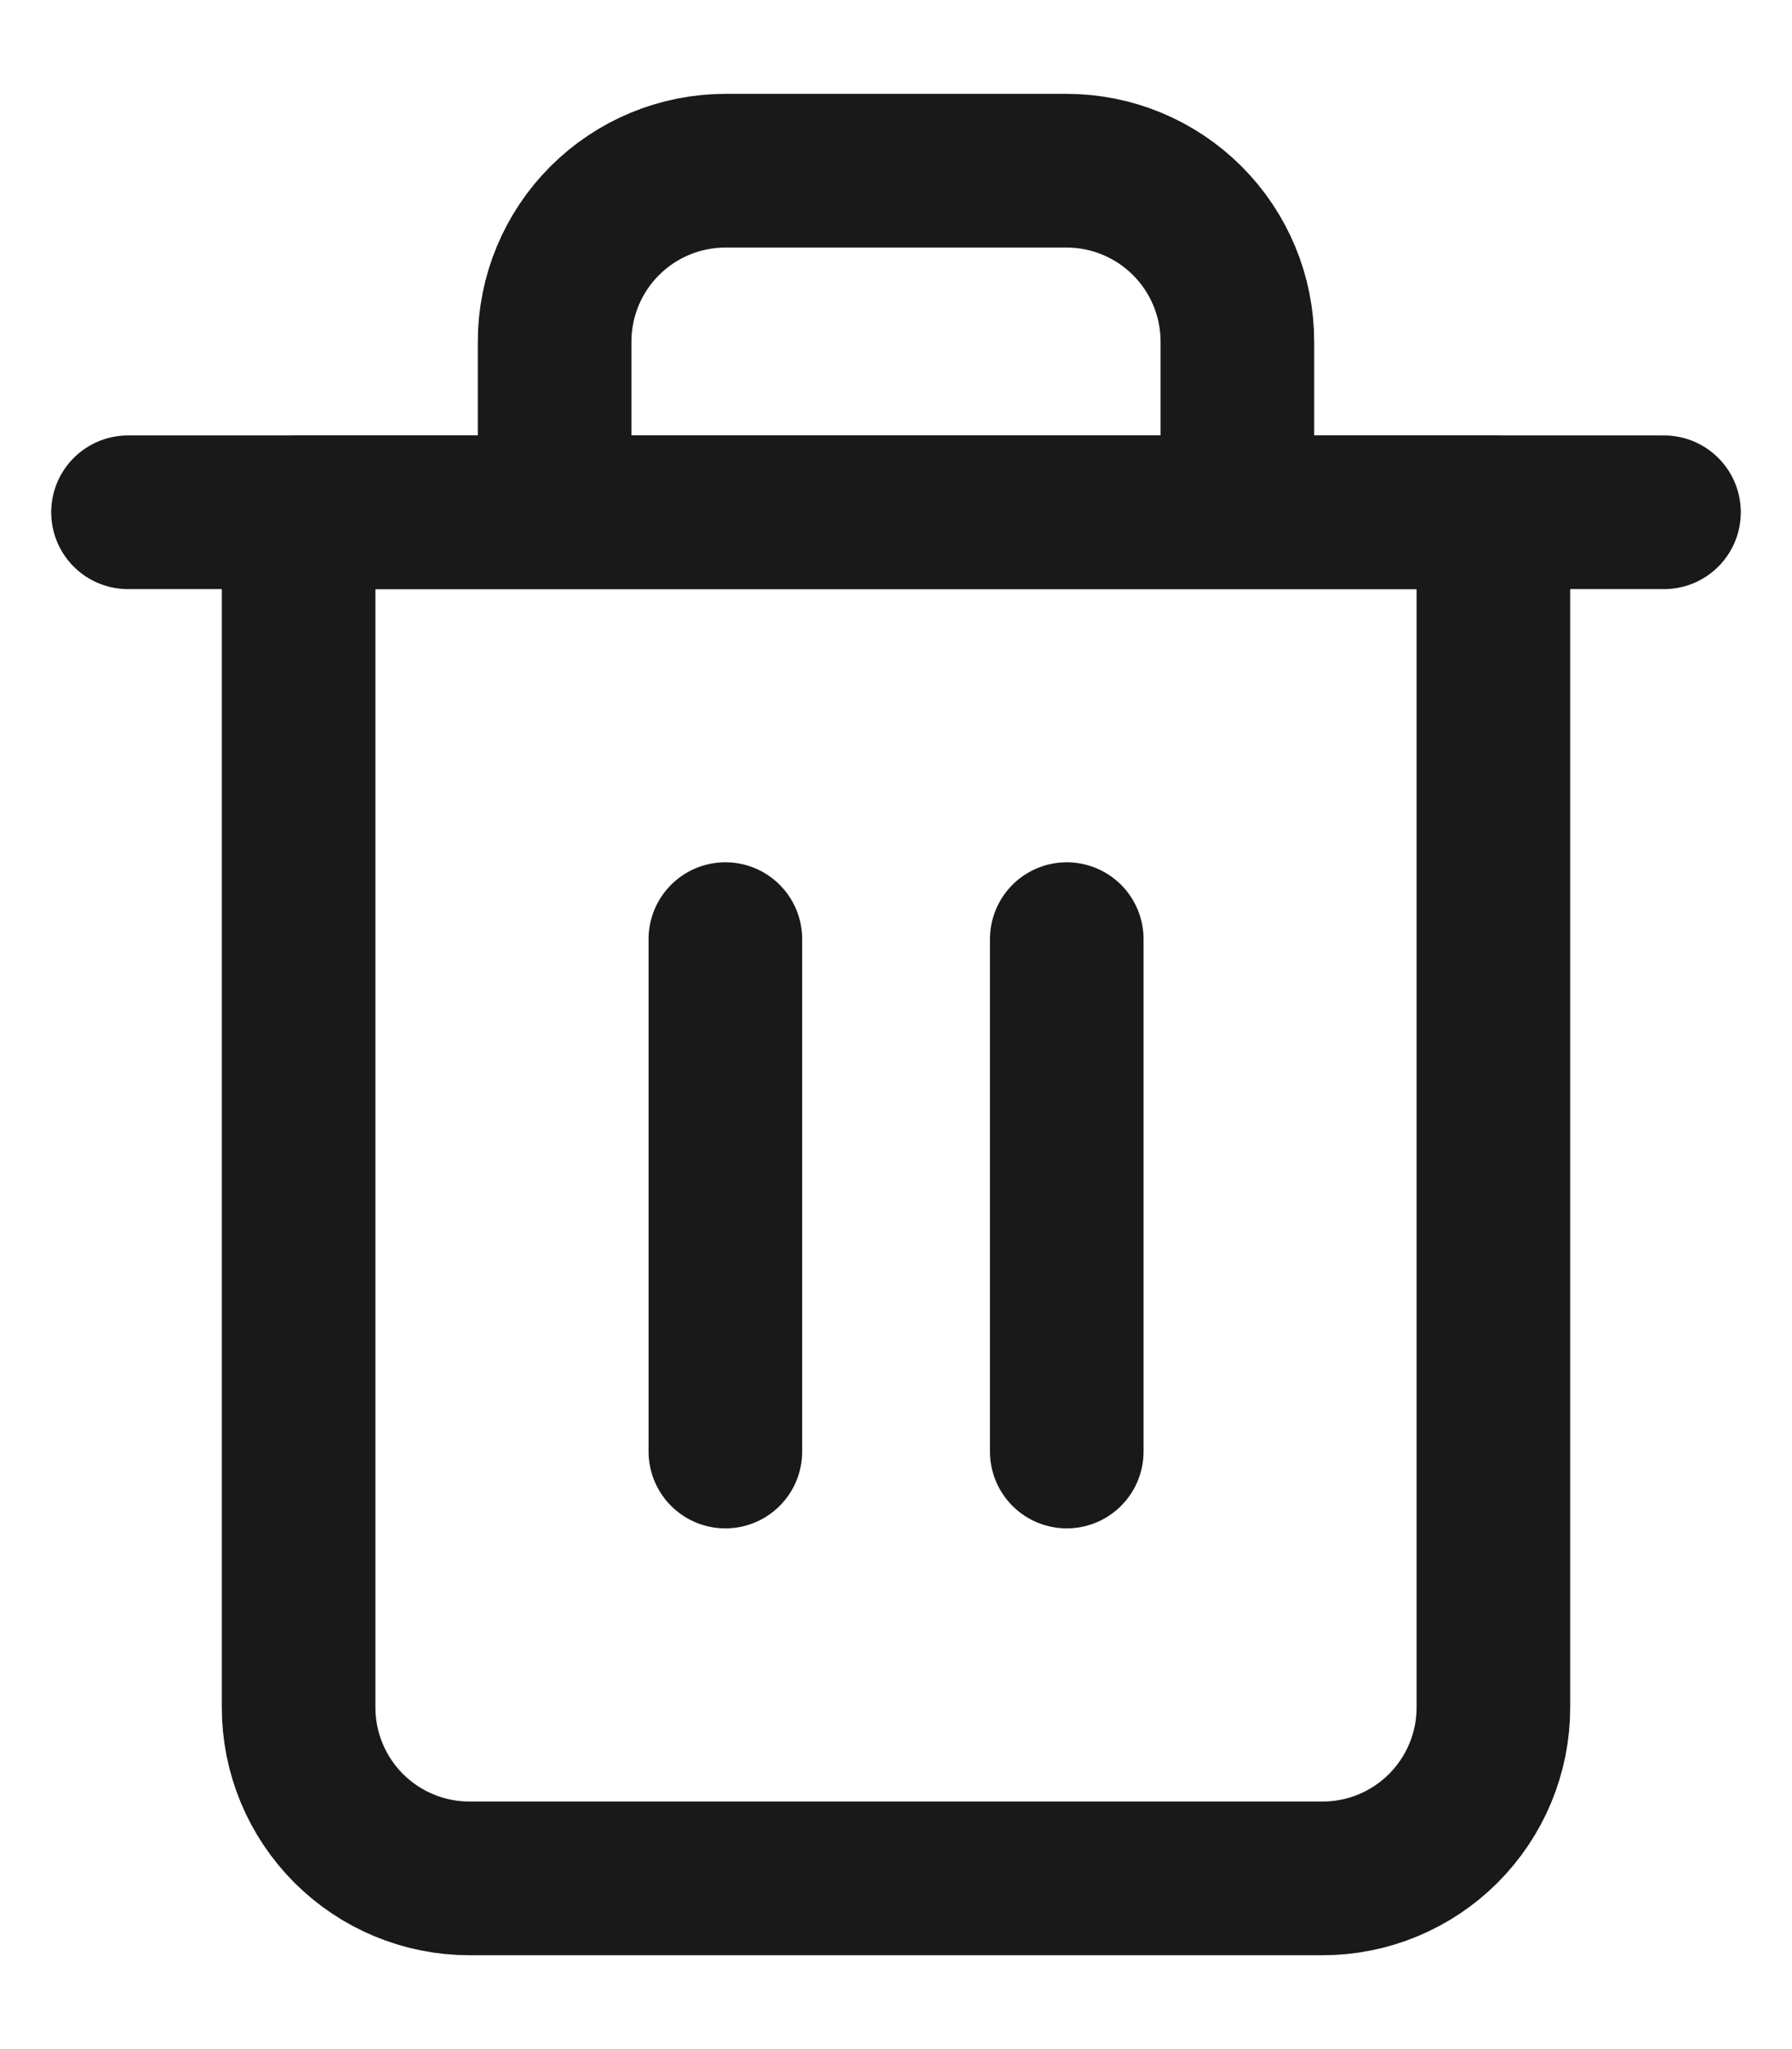<svg width="14" height="16" viewBox="0 0 14 16" fill="none" xmlns="http://www.w3.org/2000/svg">
<path d="M1 4H2.333H13" stroke="#191919" stroke-width="1.2" stroke-linecap="round" stroke-linejoin="round"/>
<path d="M4.333 4V2.667C4.333 2.313 4.474 1.974 4.724 1.724C4.974 1.474 5.313 1.333 5.667 1.333H8.334C8.687 1.333 9.026 1.474 9.276 1.724C9.526 1.974 9.667 2.313 9.667 2.667V4M11.667 4V13.334C11.667 13.687 11.526 14.026 11.276 14.276C11.026 14.526 10.687 14.667 10.334 14.667H3.667C3.313 14.667 2.974 14.526 2.724 14.276C2.474 14.026 2.333 13.687 2.333 13.334V4H11.667Z" stroke="#191919" stroke-width="1.2" stroke-linecap="round" stroke-linejoin="round"/>
<path d="M5.667 7.333V11.334" stroke="#191919" stroke-width="1.2" stroke-linecap="round" stroke-linejoin="round"/>
<path d="M8.334 7.333V11.334" stroke="#191919" stroke-width="1.2" stroke-linecap="round" stroke-linejoin="round"/>
</svg>
